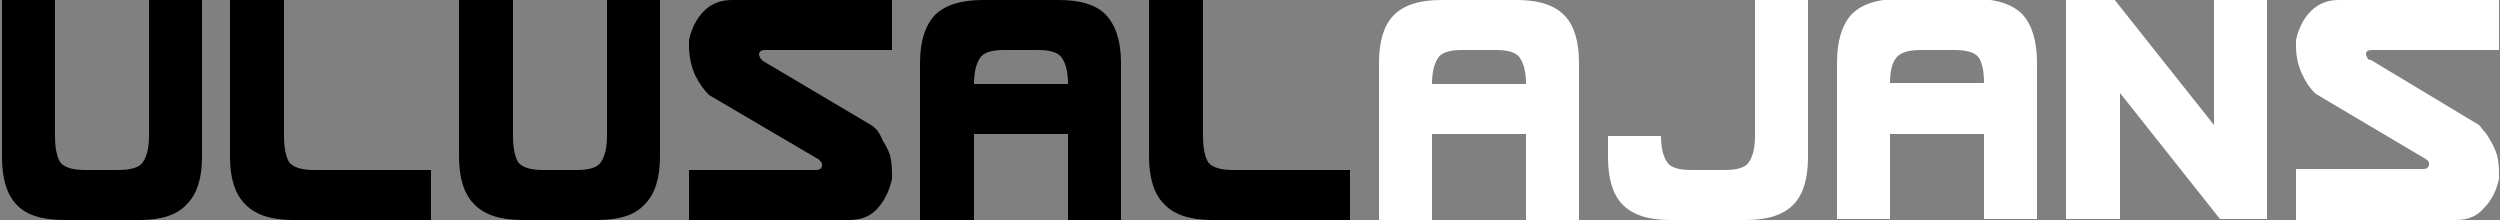 <svg version="1.2" xmlns="http://www.w3.org/2000/svg" viewBox="0 0 250 22" width="250" height="22">
	<rect x="0" y="0" width="250" height="22" fill="#808080" stroke="none"/>
	<style>.a{fill:#000} .b{fill:#fff}</style>
	<path fill-rule="evenodd" class="a"
		  d="m14.9 13.6v-13.6h5.3v15.7q0 3.2-1.5 4.7-1.4 1.6-4.7 1.6h-7.6q-3.4 0-4.8-1.6-1.4-1.5-1.4-4.7v-15.7h5.3v13.6q0 1.7 0.5 2.6 0.6 0.8 2.5 0.8h3.3q2 0 2.5-0.8 0.6-0.9 0.6-2.6zm28.2 8.4h-13.8q-3.3 0-4.8-1.6-1.5-1.5-1.5-4.7v-15.7h5.4v13.6q0 1.7 0.5 2.6 0.6 0.8 2.5 0.8h11.7zm17.6-8.4v-13.6h5.3v15.6q0 3.3-1.5 4.8-1.4 1.6-4.7 1.6h-7.6q-3.3 0-4.8-1.6-1.5-1.5-1.5-4.8v-15.6h5.4v13.6q0 1.7 0.5 2.6 0.6 0.8 2.5 0.8h3.4q1.9 0 2.4-0.8 0.6-0.9 0.6-2.6zm27 7.3q-1 1.1-2.8 1.1h-16v-5h12.7q0.6 0 0.6-0.5 0-0.3-0.2-0.4-0.1-0.2-0.2-0.2l-10.9-6.4q-0.8-0.8-1.4-2-0.6-1.4-0.6-2.9 0-0.5 0-0.6 0.4-1.8 1.5-2.9 1.1-1.1 2.8-1.1h16v5h-12.7q-0.6 0-0.6 0.5 0.1 0.3 0.2 0.4 0.1 0.1 0.2 0.2l10.8 6.4q0.2 0.1 0.6 0.5 0.3 0.4 0.6 1.1 0.4 0.6 0.7 1.4 0.2 0.9 0.2 1.8v0.6q-0.4 1.8-1.5 3zm19.1 1.1v-8.6h-9.4v8.6h-5.4v-15.7q0-3.2 1.5-4.8 1.5-1.5 4.8-1.5h7.6q3.3 0 4.7 1.5 1.5 1.6 1.5 4.8v15.7zm-0.6-16.2q-0.5-0.8-2.4-0.8h-3.4q-1.9 0-2.4 0.8-0.6 0.9-0.6 2.6h9.4q0-1.7-0.6-2.6zm28.8 16.2h-13.8q-3.3 0-4.8-1.6-1.5-1.5-1.5-4.8v-15.6h5.4v13.6q0 1.7 0.5 2.6 0.6 0.8 2.5 0.8h11.7z"/>
	<path fill-rule="evenodd" class="b"
		  d="m152.6 22v-8.6h-9.4v8.6h-5.3v-15.7q0-3.2 1.4-4.7 1.5-1.6 4.8-1.6h7.6q3.3 0 4.8 1.6 1.4 1.5 1.4 4.7v15.7zm-0.6-16.2q-0.5-0.8-2.4-0.8h-3.4q-1.9 0-2.4 0.8-0.6 0.9-0.6 2.6h9.4q0-1.7-0.6-2.6zm8.8 7.8h5.3q0 1.7 0.6 2.6 0.5 0.8 2.4 0.8h3.4q1.9 0 2.4-0.8 0.6-0.9 0.6-2.6v-13.6h5.3v15.7q0 3.2-1.4 4.7-1.5 1.6-4.8 1.6h-7.6q-3.3 0-4.8-1.6-1.4-1.5-1.4-4.7zm37.6 8.3v-8.5h-9.4v8.5h-5.3v-15.6q0-3.2 1.4-4.8 1.5-1.6 4.8-1.6h7.6q3.3 0 4.8 1.6 1.4 1.6 1.4 4.8v15.6zm-0.5-16.1q-0.5-0.8-2.5-0.8h-3.3q-1.9 0-2.5 0.8-0.6 0.8-0.6 2.5h9.4q0-1.7-0.5-2.5zm23.5 6.7v-12.6h5.3v22h-4.7l-10-12.6v12.6h-5.4v-22h4.8zm27 8.3q-1 1.2-2.8 1.2h-16v-5.1h12.7q0.6 0 0.6-0.5 0-0.3-0.2-0.4-0.1-0.1-0.3-0.2l-10.8-6.4q-0.8-0.7-1.4-2-0.6-1.3-0.6-2.8 0-0.5 0-0.6 0.4-1.8 1.5-2.9 1.1-1.1 2.8-1.1h16v5h-12.7q-0.6 0-0.6 0.4v0.1q0.1 0.2 0.2 0.4 0.1 0.1 0.3 0.1l10.8 6.5q0.1 0.1 0.4 0.5 0.4 0.4 0.7 1 0.4 0.6 0.7 1.5 0.2 0.8 0.2 1.8v0.6q-0.4 1.8-1.5 2.9z"/>
</svg>